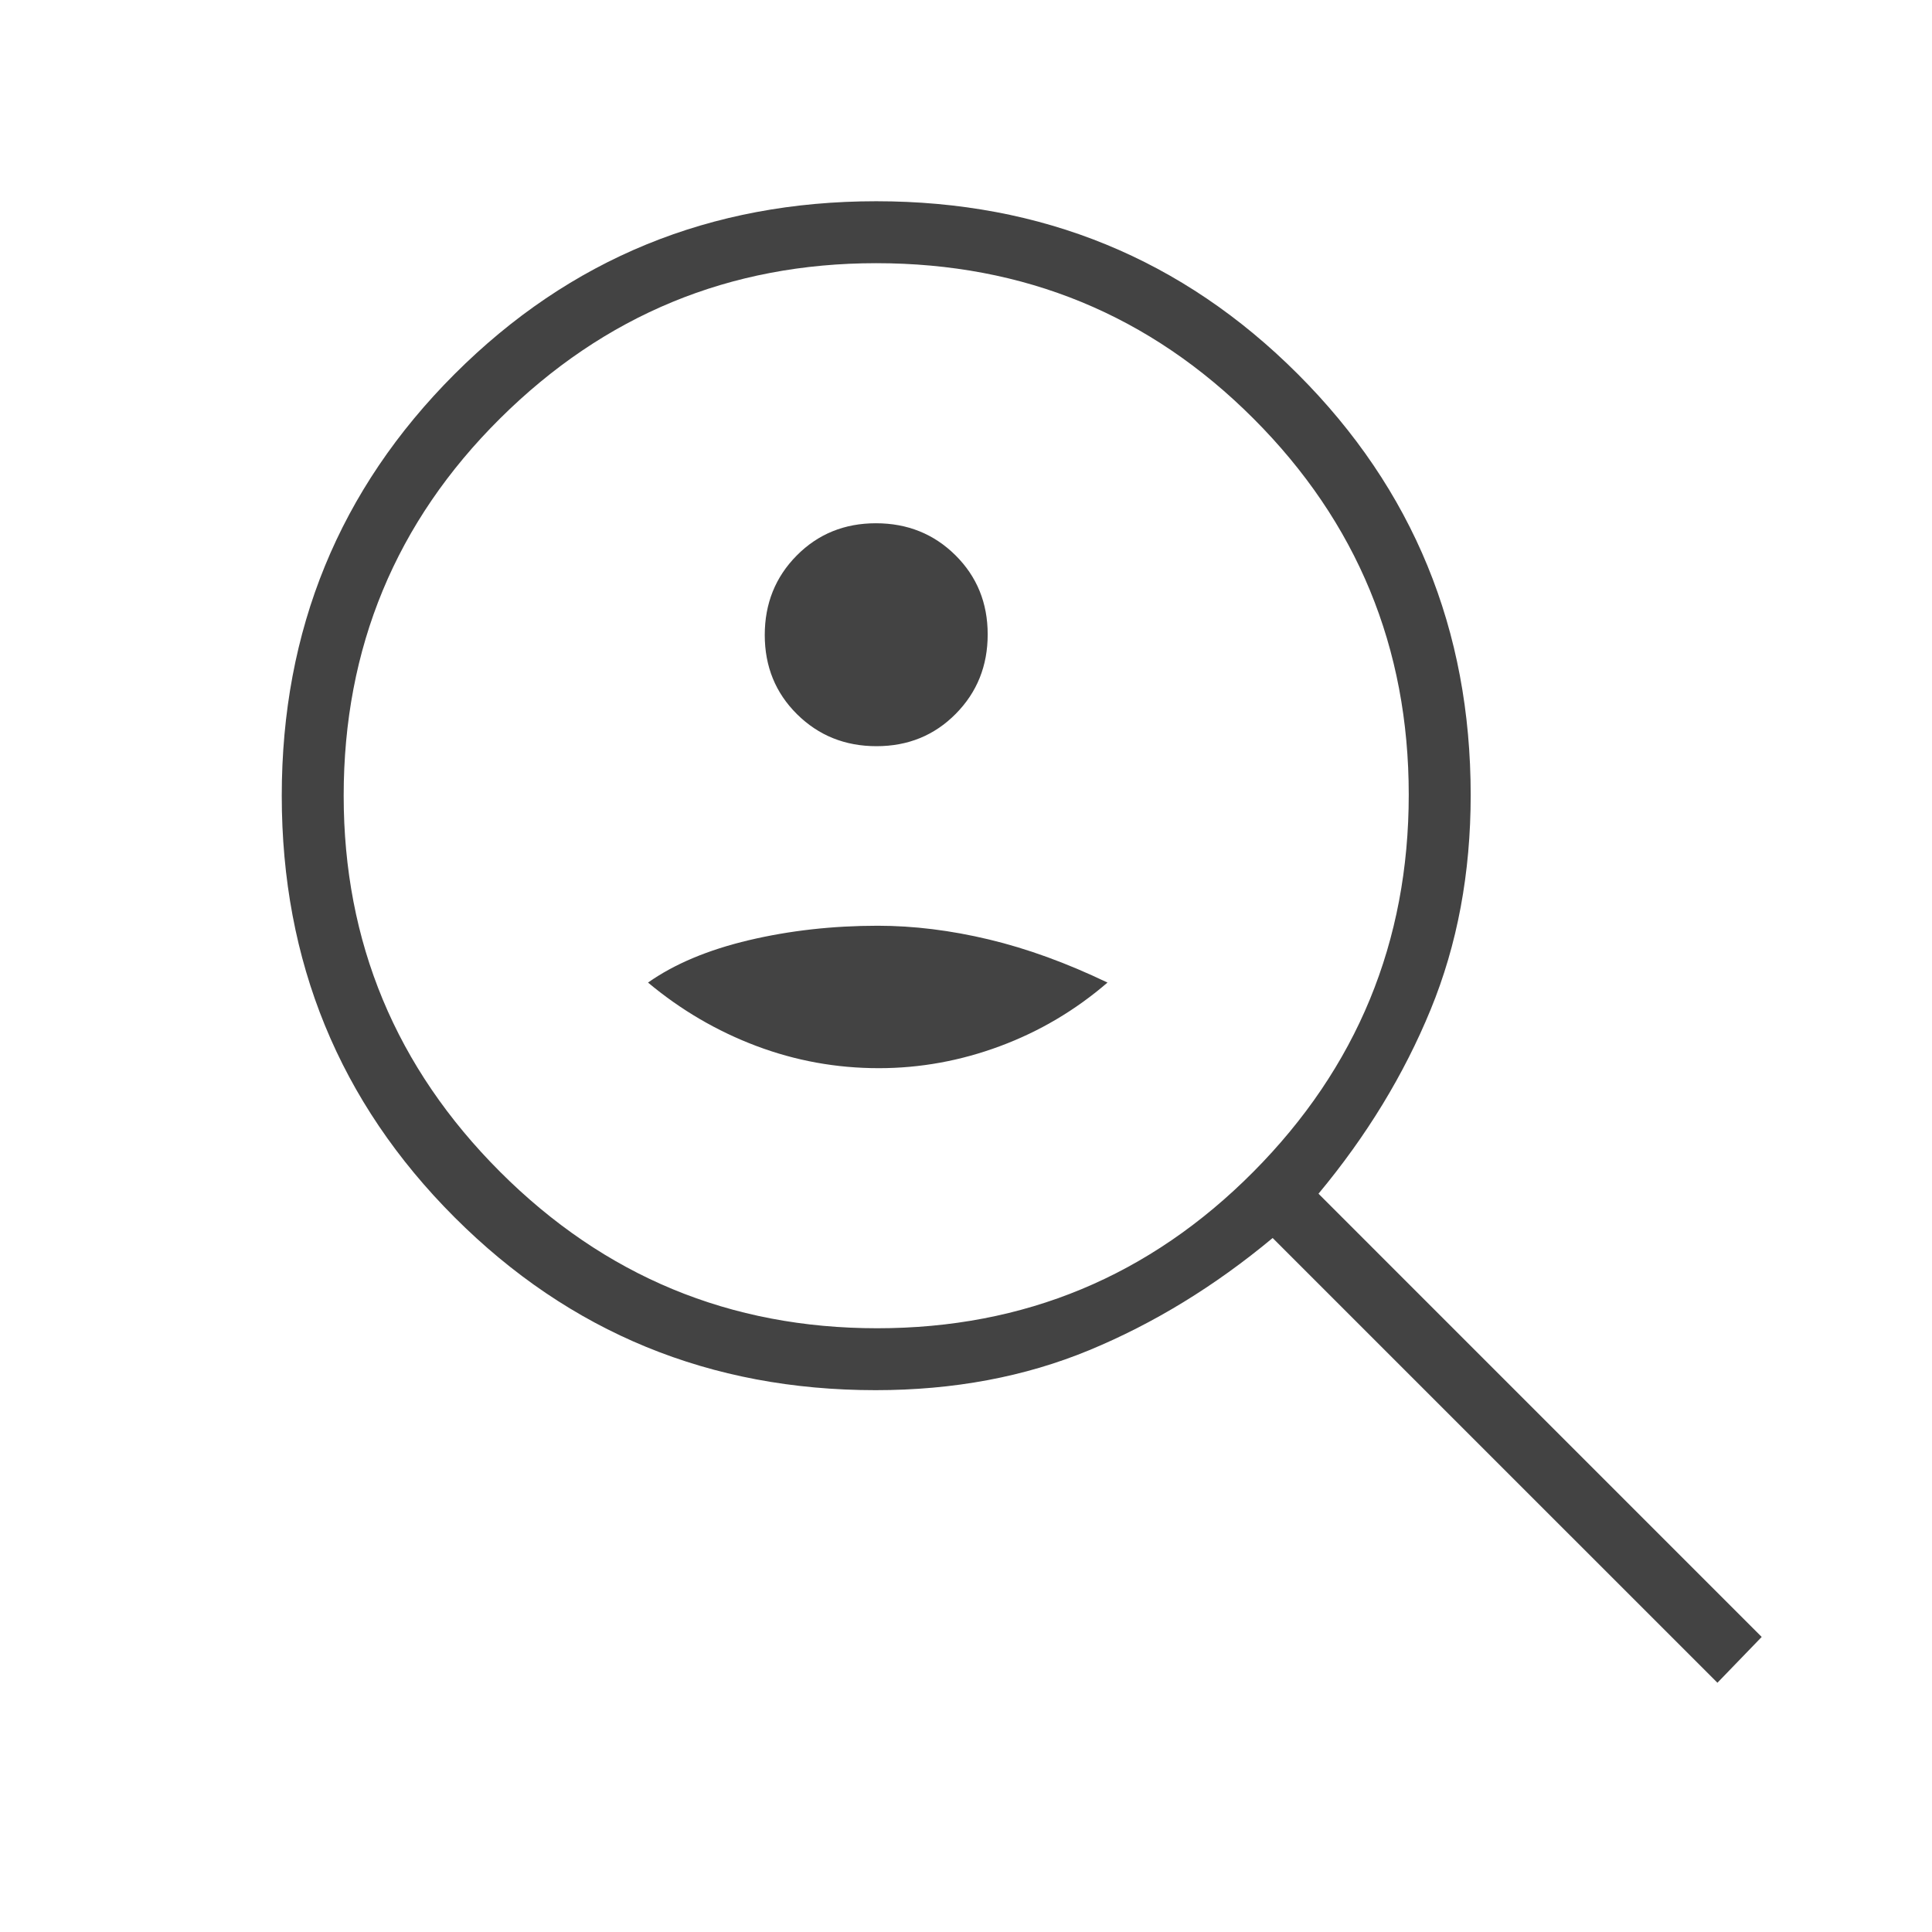 <svg width="80" height="80" viewBox="0 0 80 80" fill="none" xmlns="http://www.w3.org/2000/svg">
<path d="M36.294 30.898C37.598 30.898 38.691 30.452 39.573 29.561C40.456 28.67 40.898 27.573 40.898 26.269C40.898 24.966 40.452 23.873 39.561 22.99C38.67 22.108 37.573 21.667 36.269 21.667C34.966 21.667 33.873 22.112 32.99 23.003C32.108 23.894 31.667 24.991 31.667 26.294C31.667 27.598 32.112 28.691 33.002 29.573C33.894 30.456 34.991 30.898 36.294 30.898ZM36.388 44.231C38.099 44.231 39.773 43.927 41.408 43.319C43.043 42.711 44.527 41.834 45.859 40.686C44.167 39.874 42.53 39.279 40.948 38.901C39.367 38.523 37.833 38.333 36.346 38.333C34.474 38.333 32.694 38.533 31.007 38.932C29.318 39.332 27.927 39.916 26.833 40.686C28.19 41.82 29.683 42.694 31.312 43.309C32.942 43.924 34.634 44.231 36.388 44.231ZM71.115 69.679L52.698 51.263C50.306 53.254 47.775 54.802 45.106 55.907C42.437 57.012 39.487 57.564 36.257 57.564C29.406 57.564 23.595 55.178 18.823 50.407C14.052 45.636 11.667 39.816 11.667 32.948C11.667 26.081 14.052 20.262 18.823 15.49C23.595 10.719 29.415 8.333 36.282 8.333C43.15 8.333 48.969 10.719 53.74 15.49C58.512 20.262 60.898 26.073 60.898 32.923C60.898 36.154 60.345 39.114 59.24 41.804C58.136 44.495 56.587 47.036 54.596 49.429L72.948 67.782L71.115 69.679ZM36.323 55C42.416 55 47.607 52.841 51.898 48.523C56.188 44.204 58.333 38.999 58.333 32.907C58.333 26.815 56.19 21.624 51.904 17.333C47.619 13.043 42.411 10.898 36.282 10.898C30.218 10.898 25.027 13.04 20.708 17.327C16.39 21.612 14.231 26.819 14.231 32.948C14.231 39.013 16.39 44.204 20.708 48.523C25.027 52.841 30.232 55 36.323 55Z" fill="#434343"/>
</svg>
